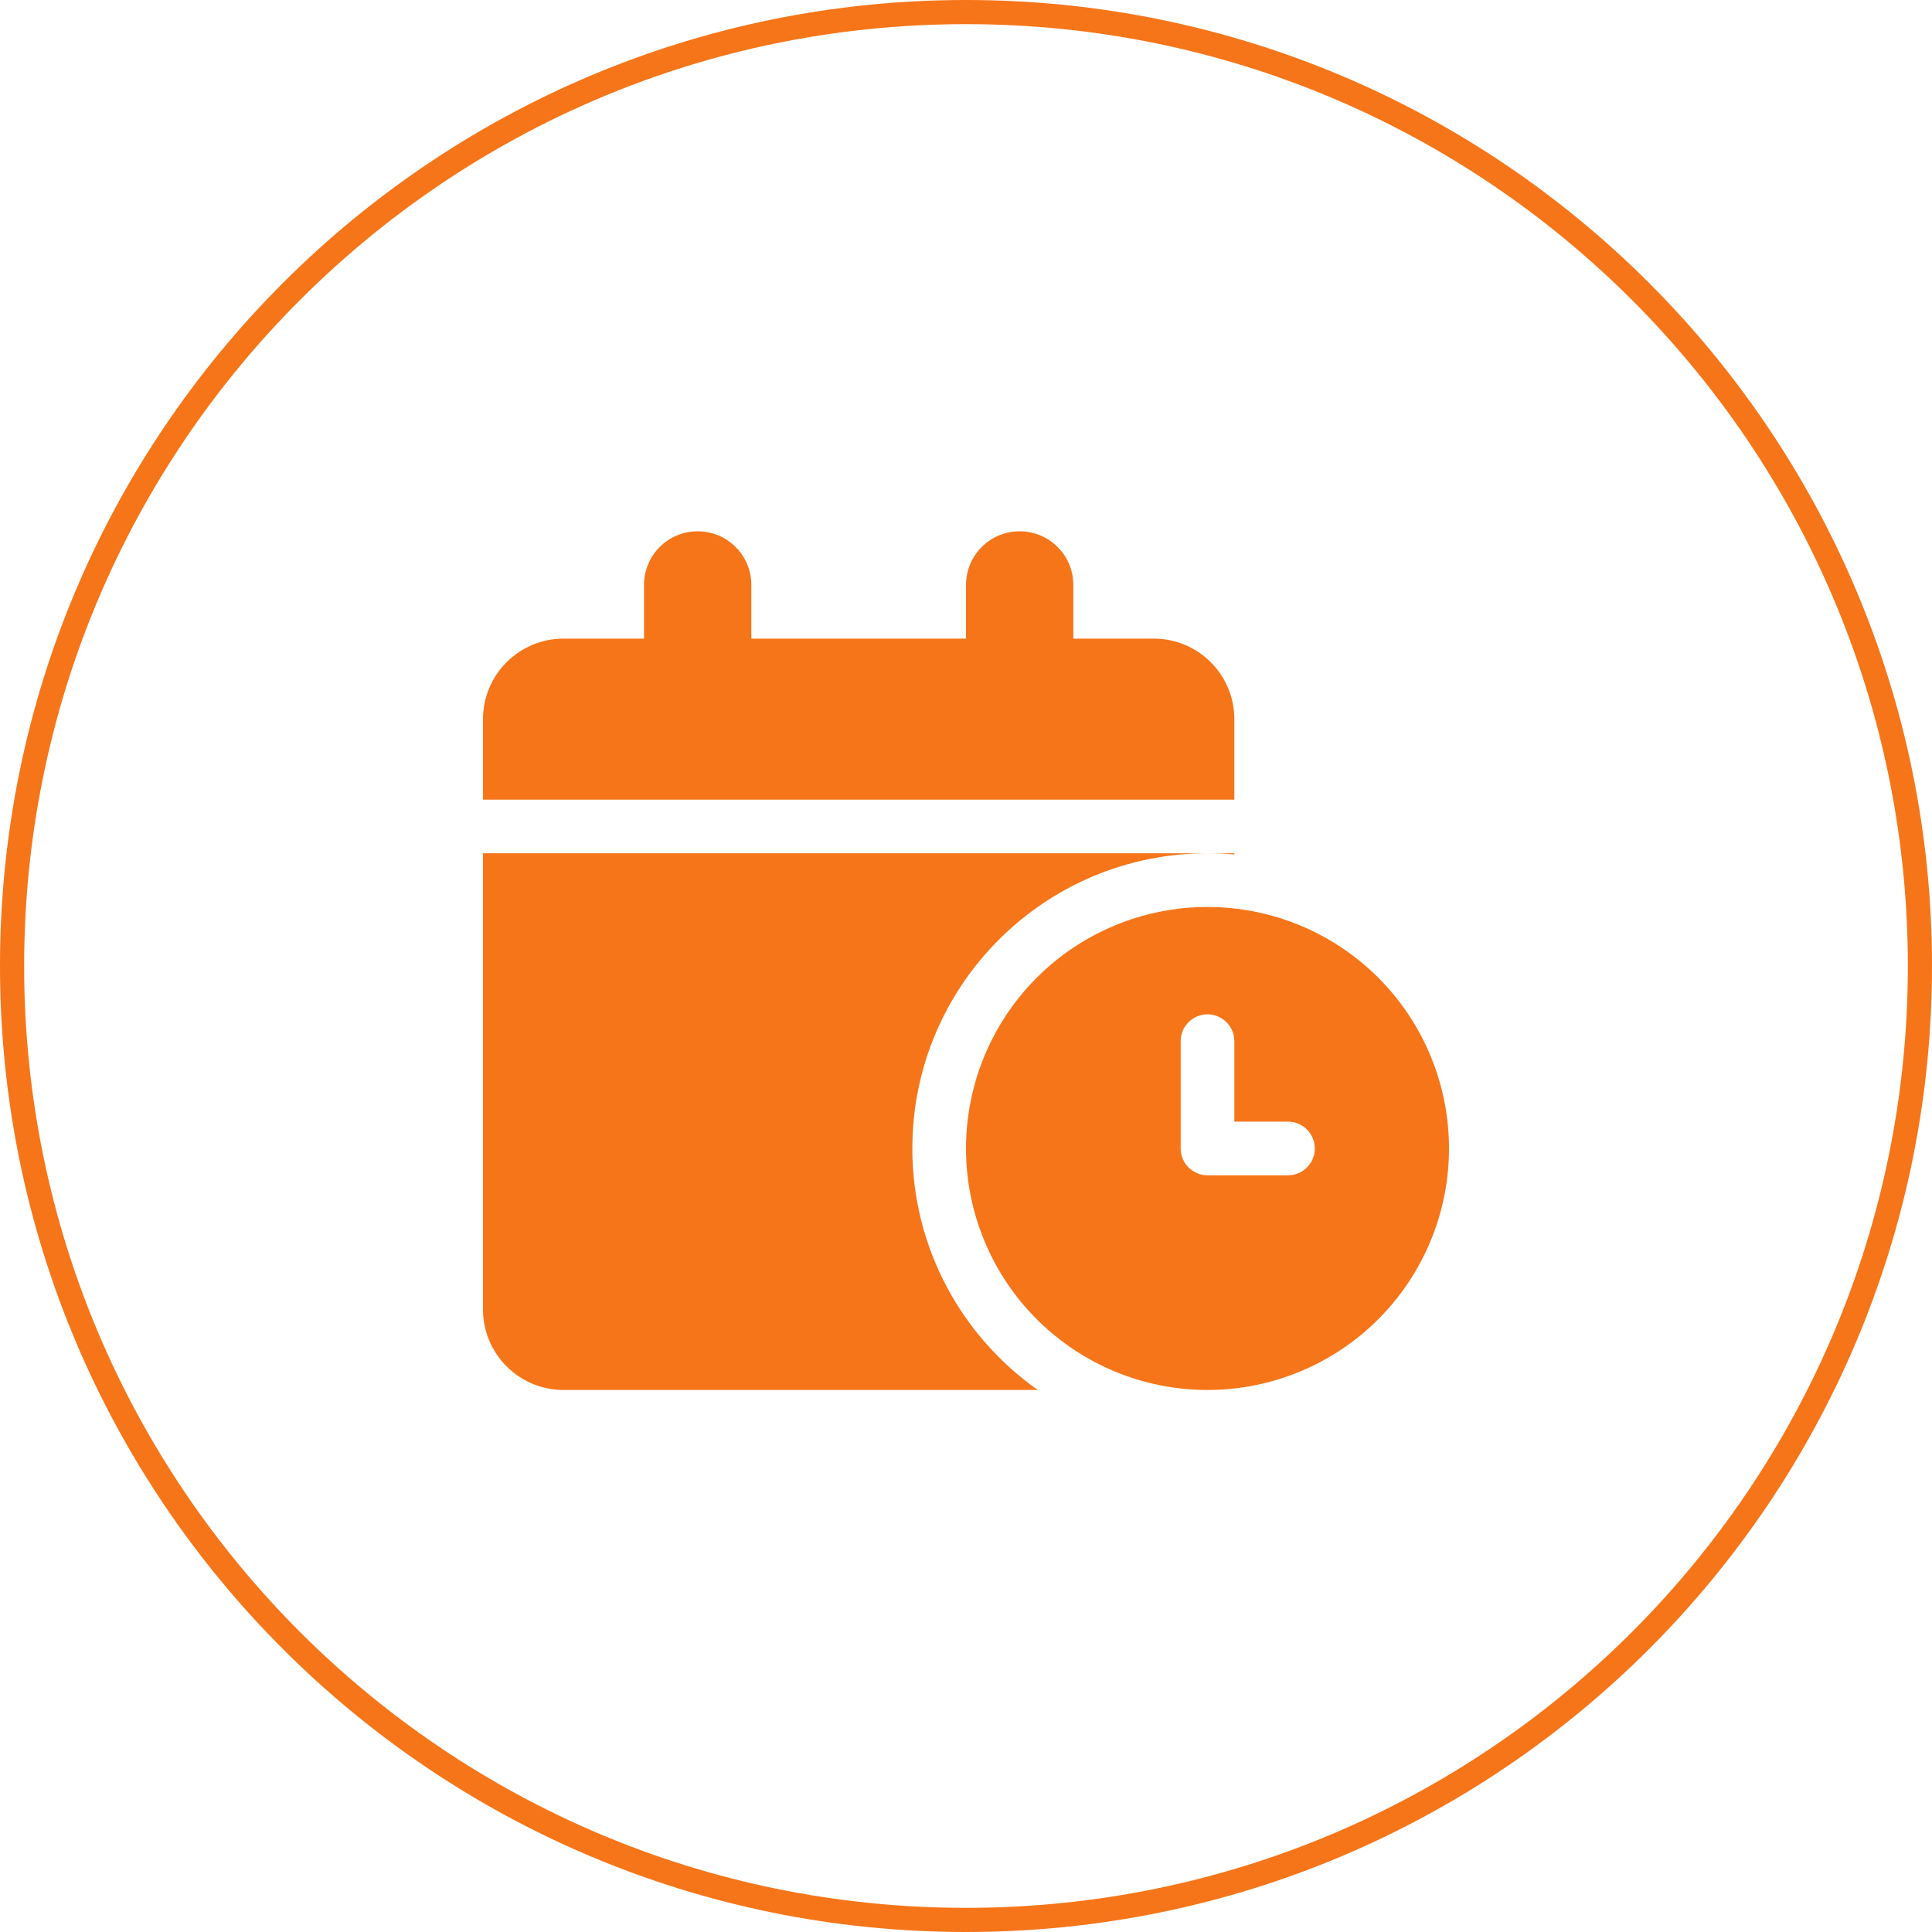 <?xml version="1.0" encoding="UTF-8"?> <svg xmlns="http://www.w3.org/2000/svg" width="80" height="80" viewBox="0 0 80 80" fill="none"><g clip-path="url(#clip0_202_29)"><path d="M79.5 40C79.5 18.185 61.815 0.5 40 0.5C18.185 0.5 0.5 18.185 0.5 40C0.5 61.815 18.185 79.5 40 79.5C61.815 79.5 79.5 61.815 79.5 40Z" stroke="#F67519"></path><g clip-path="url(#clip1_202_29)"><path d="M26.667 24.222V26.444H23.333C21.493 26.444 20 27.938 20 29.778V33.111H51.111V29.778C51.111 27.938 49.618 26.444 47.778 26.444H44.444V24.222C44.444 22.993 43.451 22 42.222 22C40.993 22 40 22.993 40 24.222V26.444H31.111V24.222C31.111 22.993 30.118 22 28.889 22C27.66 22 26.667 22.993 26.667 24.222ZM51.111 35.333H50H20V54.222C20 56.062 21.493 57.556 23.333 57.556H42.972C39.833 55.34 37.778 51.688 37.778 47.556C37.778 40.806 43.25 35.333 50 35.333C50.375 35.333 50.743 35.347 51.111 35.382V35.333ZM60 47.556C60 44.903 58.946 42.36 57.071 40.484C55.196 38.609 52.652 37.556 50 37.556C47.348 37.556 44.804 38.609 42.929 40.484C41.054 42.36 40 44.903 40 47.556C40 50.208 41.054 52.751 42.929 54.627C44.804 56.502 47.348 57.556 50 57.556C52.652 57.556 55.196 56.502 57.071 54.627C58.946 52.751 60 50.208 60 47.556ZM50 42C50.611 42 51.111 42.5 51.111 43.111V46.444H53.333C53.944 46.444 54.444 46.944 54.444 47.556C54.444 48.167 53.944 48.667 53.333 48.667H50C49.389 48.667 48.889 48.167 48.889 47.556V43.111C48.889 42.5 49.389 42 50 42Z" fill="#F67519"></path></g></g><defs><clipPath id="clip0_202_29"><rect width="80" height="80" fill="white"></rect></clipPath><clipPath id="clip1_202_29"><rect width="40" height="35.556" fill="white" transform="translate(20 22)"></rect></clipPath></defs></svg> 